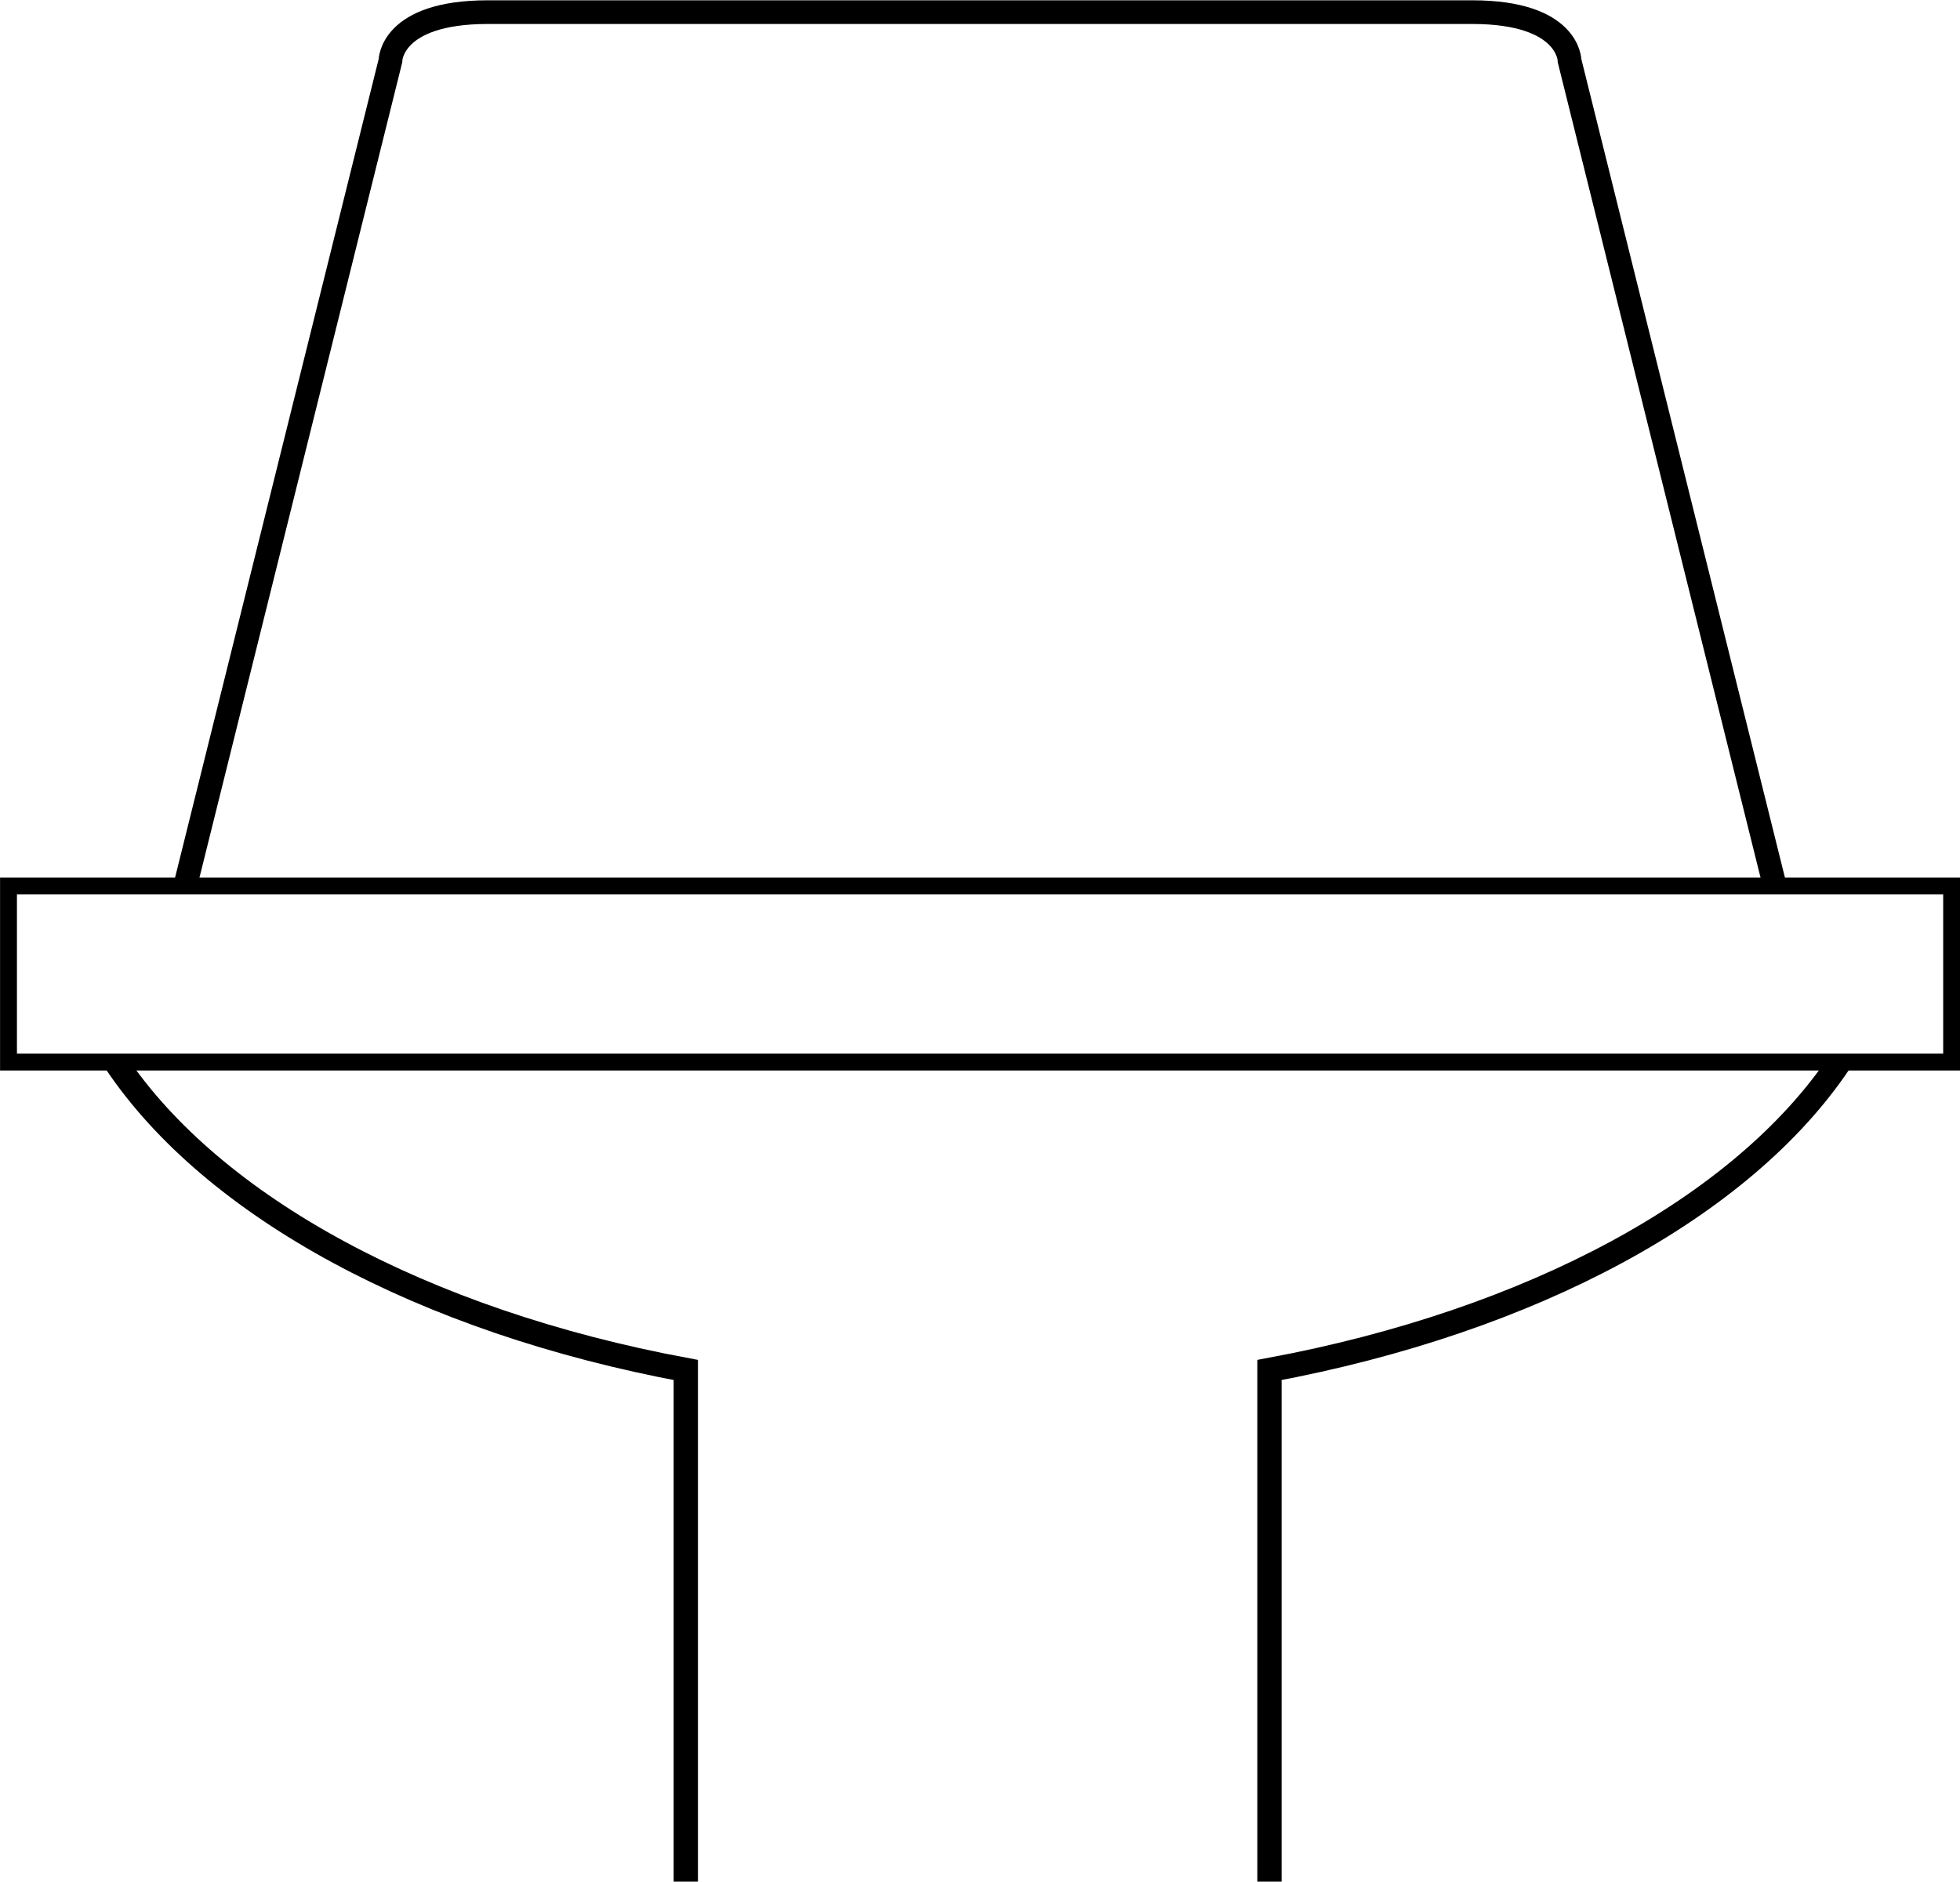 <?xml version="1.0" encoding="UTF-8"?> <svg xmlns="http://www.w3.org/2000/svg" viewBox="0 0 161.39 154.97"><defs><style>.cls-1,.cls-2,.cls-3{fill:none;stroke:#000;stroke-miterlimit:10;}.cls-1{stroke-width:1.39px;}.cls-2{stroke-width:2px;}.cls-3{stroke-width:1.95px;}</style></defs><title>wc</title><g id="Lager_2" data-name="Lager 2"><g id="Lager_7" data-name="Lager 7"><rect class="cls-1" x="0.7" y="72.97" width="160" height="14.5"></rect><path class="cls-2" d="M9.53,87.48c8,11.94,25.31,21.33,46.94,25.35V155"></path><path class="cls-2" d="M151.47,87.48c-8,11.94-25.31,21.33-46.94,25.35V155"></path><path class="cls-3" d="M146.15,73,129.24,5s0-4-8-4H40.15c-8,0-8,4-8,4L15.24,73"></path></g></g></svg> 